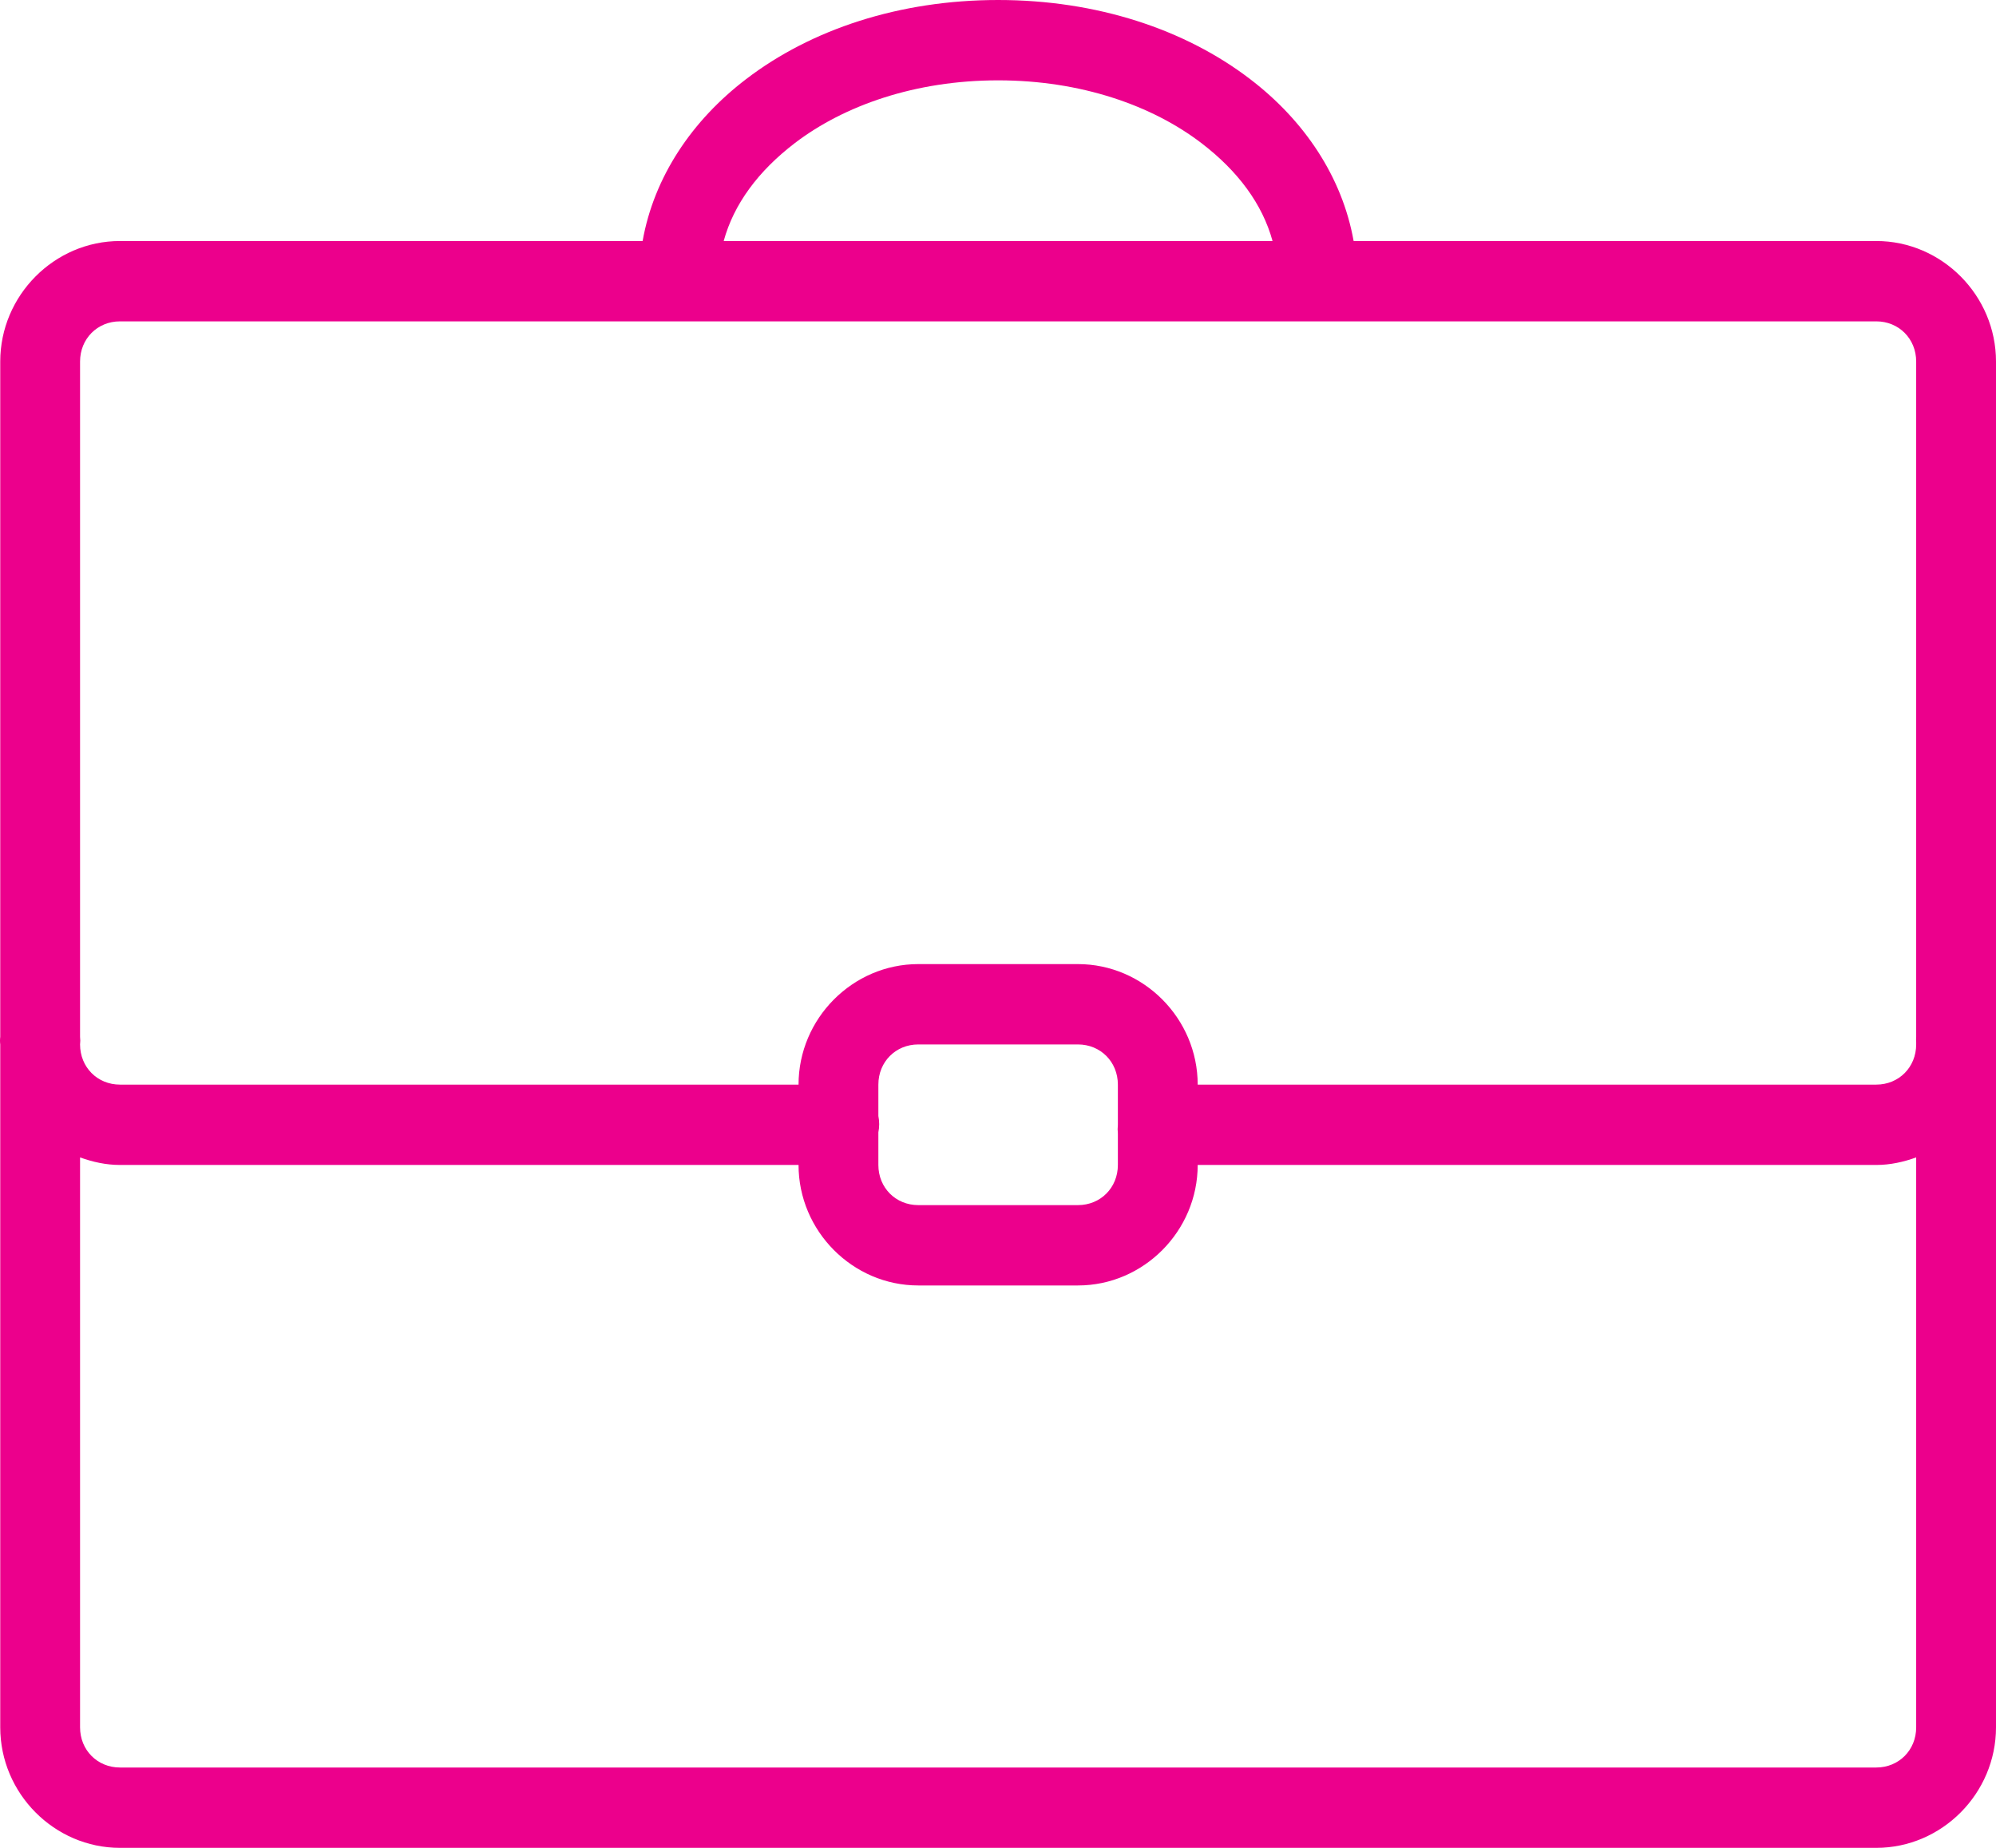 <?xml version="1.0" encoding="UTF-8"?> <svg xmlns="http://www.w3.org/2000/svg" width="108" height="100" viewBox="0 0 108 100" fill="none"> <path d="M54.006 0C48.666 0 43.891 1.588 40.373 4.28C37.446 6.513 35.387 9.57 34.771 13.043H6.492C2.94 13.043 0.013 15.99 0.013 19.565V56.114C-0.004 56.25 -0.004 56.386 0.013 56.522V93.478C0.013 97.053 2.94 100 6.492 100H101.521C105.073 100 108 97.053 108 93.478V56.318C108 56.25 108 56.182 108 56.114V19.565C108 15.99 105.073 13.043 101.521 13.043H73.242C72.626 9.57 70.567 6.513 67.64 4.28C64.122 1.588 59.347 0 54.006 0ZM54.006 4.348C58.503 4.348 62.35 5.715 65.007 7.745C66.982 9.256 68.306 11.039 68.855 13.043H39.158C39.706 11.039 41.031 9.256 43.005 7.745C45.663 5.715 49.51 4.348 54.006 4.348ZM6.492 17.391H101.521C102.744 17.391 103.681 18.334 103.681 19.565V56.114C103.672 56.208 103.672 56.292 103.681 56.386V56.522C103.681 57.753 102.744 58.696 101.521 58.696H64.805C64.805 55.121 61.878 52.174 58.326 52.174H49.687C46.135 52.174 43.208 55.121 43.208 58.696H6.492C5.269 58.696 4.332 57.753 4.332 56.522C4.349 56.386 4.349 56.25 4.332 56.114V19.565C4.332 18.334 5.269 17.391 6.492 17.391ZM49.687 56.522H58.326C59.549 56.522 60.486 57.464 60.486 58.696V60.462C60.486 60.53 60.486 60.598 60.486 60.666V60.87C60.469 61.031 60.469 61.184 60.486 61.345V63.044C60.486 64.275 59.549 65.217 58.326 65.217H49.687C48.464 65.217 47.527 64.275 47.527 63.044V61.277C47.586 60.989 47.586 60.683 47.527 60.394V58.696C47.527 57.464 48.464 56.522 49.687 56.522ZM4.332 62.636C5.016 62.882 5.733 63.044 6.492 63.044H43.208C43.208 66.618 46.135 69.565 49.687 69.565H58.326C61.878 69.565 64.805 66.618 64.805 63.044H101.521C102.28 63.044 102.997 62.882 103.681 62.636V93.478C103.681 94.71 102.744 95.652 101.521 95.652H6.492C5.269 95.652 4.332 94.71 4.332 93.478V62.636Z" fill="#EC008C"></path> </svg> 